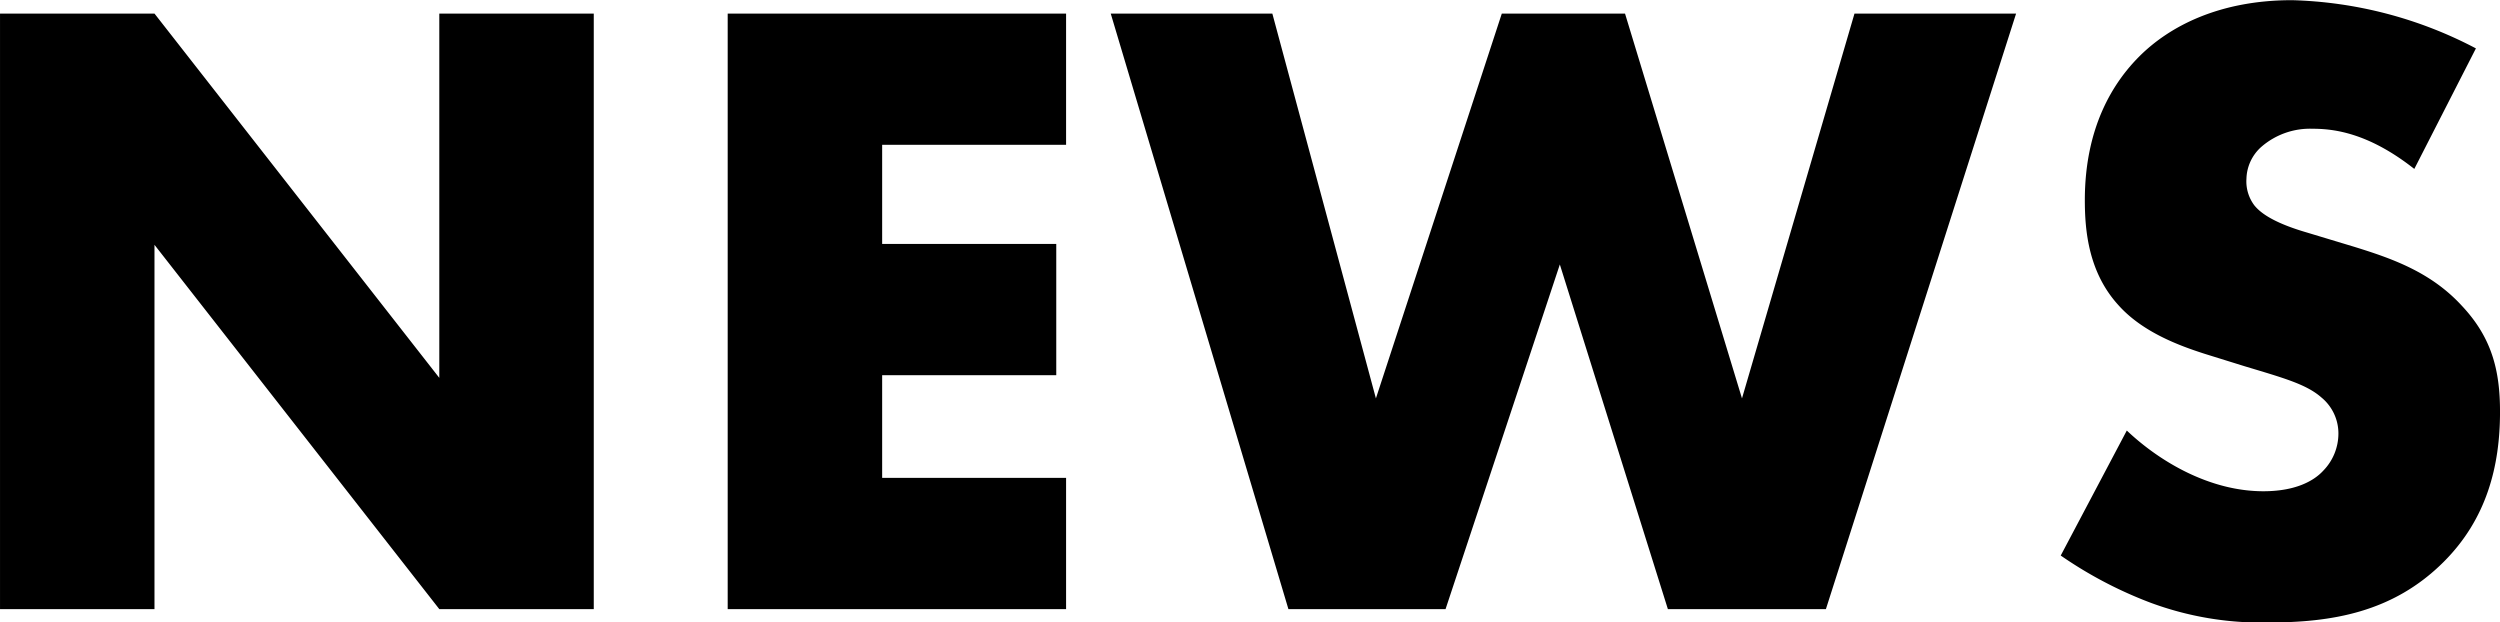 <svg xmlns="http://www.w3.org/2000/svg" width="280" height="69.72" viewBox="0 0 280 69.72">
  <defs>
    <style>
      .cls-1 {
        fill-rule: evenodd;
      }
    </style>
  </defs>
  <path id="top_news_tit.svg" data-name="top/news/tit.svg" class="cls-1" d="M217.177,1449.5v-40.8l31.9,40.8h17.3v-66.7h-17.3v40.8l-31.9-40.8h-17.3v66.7h17.3Zm102.1-66.7h-37.9v66.7h37.9v-14.7h-20.6v-11.5h19.5v-14.7h-19.5v-11.1h20.6v-14.7Zm5,0,19.9,66.7h17.6l12.8-38.6,12.1,38.6h17.7l21.3-66.7h-18.1l-12.6,43.1-13.1-43.1h-13.8l-14.1,43.1-11.6-43.1h-18.1Zm106.4,60.7a46.568,46.568,0,0,0,10.1,5.3,35.66,35.66,0,0,0,13.1,2.2c7.1,0,14-1.1,19.7-6.8,4.8-4.8,6.3-10.7,6.3-16.8,0-4.6-.9-8.3-4.3-11.9-3.5-3.8-7.9-5.3-12.1-6.6l-5.3-1.6c-4.1-1.2-5.3-2.4-5.8-3a4.462,4.462,0,0,1-.9-3,4.936,4.936,0,0,1,1.7-3.6,8.308,8.308,0,0,1,5.7-2c2.3,0,6.2.4,11.4,4.5l6.9-13.5a46.86,46.86,0,0,0-20.6-5.4c-8.1,0-13.7,2.9-17.1,6.3-2.9,2.9-6.1,7.9-6.1,16.1,0,3.4.4,8.1,3.8,11.8,2.7,3,6.8,4.5,9.6,5.4l4.5,1.4c4.3,1.3,6.9,2,8.6,3.5a5.211,5.211,0,0,1,1.9,4,5.965,5.965,0,0,1-1.7,4.2c-1.1,1.2-3.2,2.3-6.7,2.3-6,0-11.6-3.3-15.3-6.8Z" transform="translate(-199.875 -1381.28)"/>
</svg>
